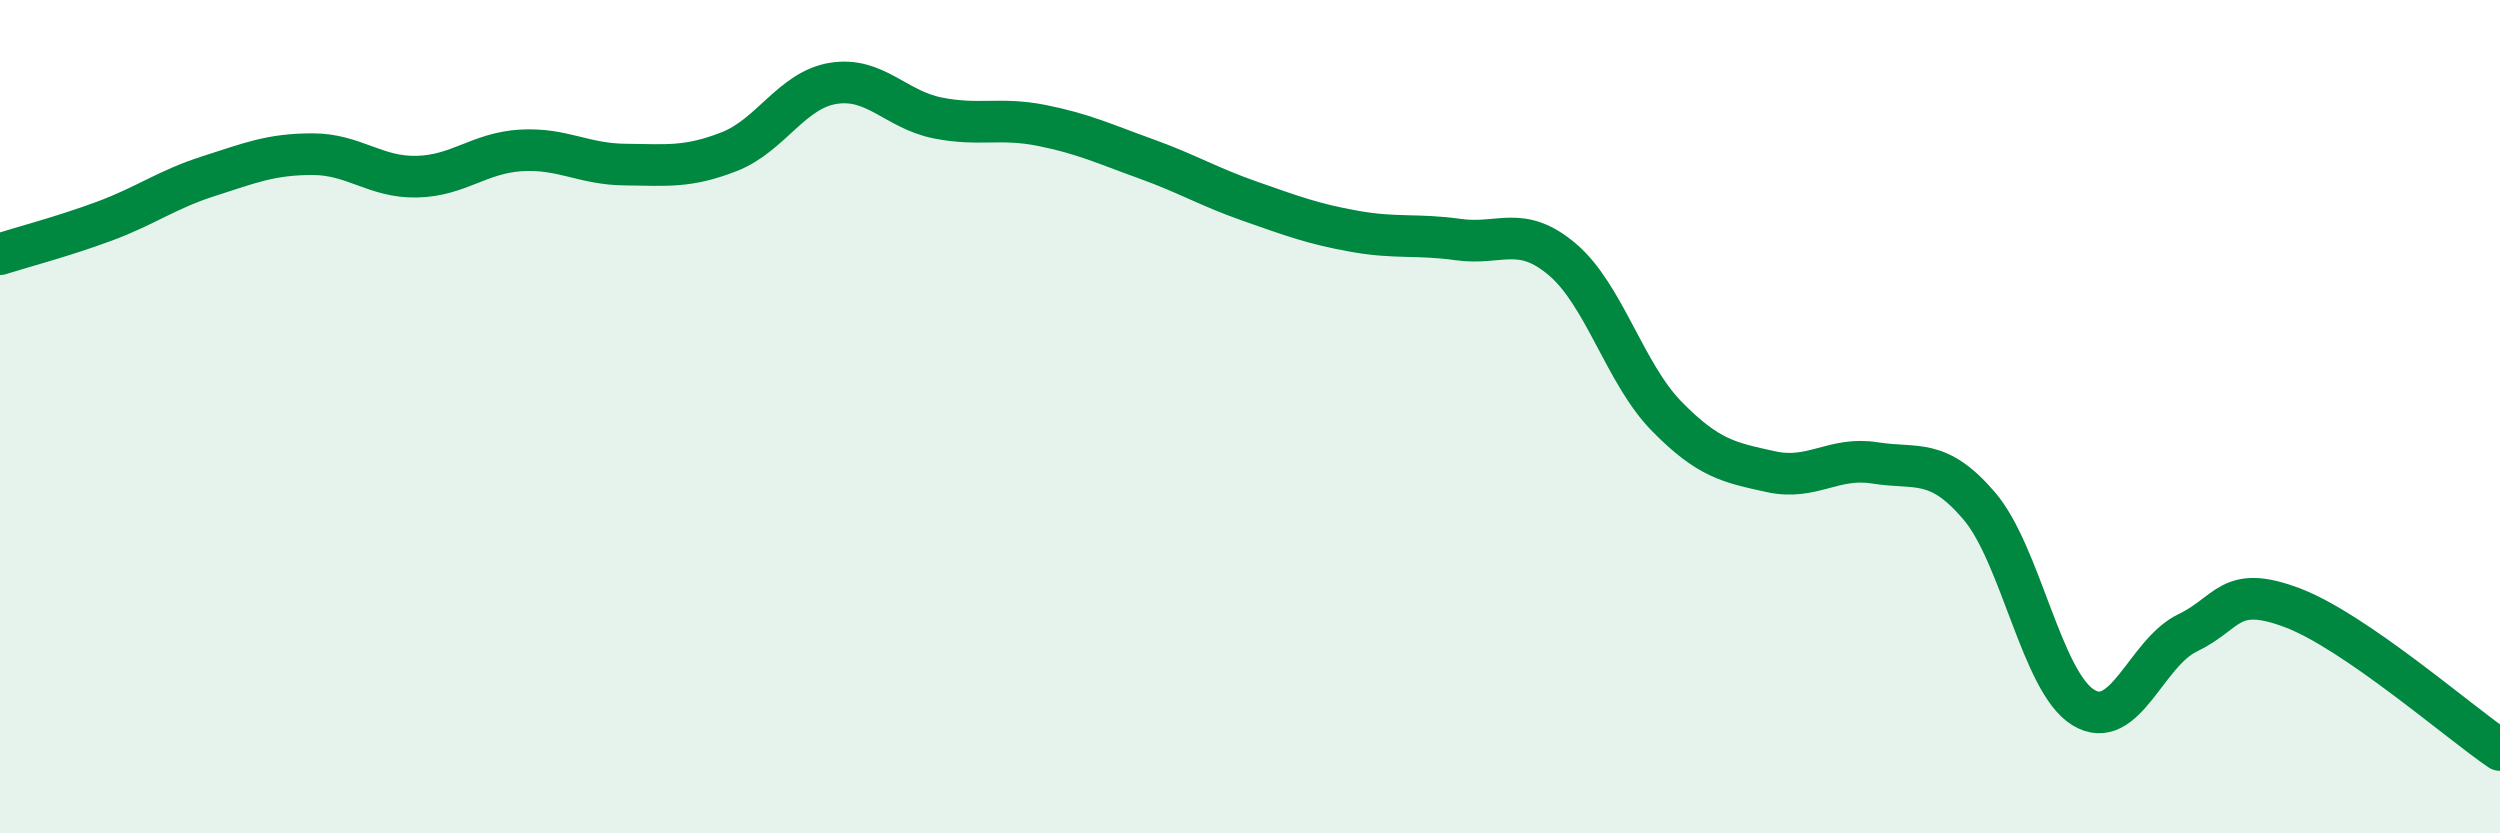 
    <svg width="60" height="20" viewBox="0 0 60 20" xmlns="http://www.w3.org/2000/svg">
      <path
        d="M 0,6.1 C 0.5,5.94 1.5,5.68 2.5,5.31 C 3.5,4.94 4,4.55 5,4.23 C 6,3.91 6.5,3.7 7.5,3.7 C 8.5,3.7 9,4.26 10,4.24 C 11,4.22 11.5,3.67 12.5,3.61 C 13.5,3.55 14,3.94 15,3.95 C 16,3.96 16.5,4.03 17.5,3.64 C 18.5,3.25 19,2.16 20,2 C 21,1.84 21.5,2.63 22.5,2.83 C 23.5,3.03 24,2.81 25,3.01 C 26,3.21 26.5,3.45 27.5,3.81 C 28.5,4.17 29,4.48 30,4.83 C 31,5.18 31.5,5.37 32.5,5.55 C 33.5,5.73 34,5.61 35,5.75 C 36,5.89 36.5,5.38 37.5,6.23 C 38.5,7.08 39,8.97 40,9.99 C 41,11.01 41.5,11.1 42.5,11.32 C 43.5,11.54 44,10.95 45,11.11 C 46,11.27 46.5,10.97 47.5,12.14 C 48.5,13.31 49,16.37 50,16.98 C 51,17.59 51.5,15.67 52.5,15.19 C 53.5,14.71 53.5,14.02 55,14.58 C 56.5,15.14 59,17.32 60,18L60 20L0 20Z"
        fill="#008740"
        opacity="0.1"
        stroke-linecap="round"
        stroke-linejoin="round"
      />
      <path
        d="M 0,6.1 C 0.5,5.94 1.5,5.68 2.5,5.31 C 3.5,4.94 4,4.55 5,4.23 C 6,3.91 6.5,3.7 7.5,3.7 C 8.5,3.7 9,4.26 10,4.24 C 11,4.22 11.5,3.67 12.5,3.61 C 13.5,3.55 14,3.94 15,3.95 C 16,3.96 16.5,4.03 17.5,3.64 C 18.5,3.25 19,2.16 20,2 C 21,1.84 21.5,2.63 22.5,2.83 C 23.5,3.03 24,2.81 25,3.01 C 26,3.21 26.5,3.45 27.5,3.81 C 28.5,4.17 29,4.48 30,4.83 C 31,5.18 31.5,5.37 32.5,5.55 C 33.5,5.73 34,5.61 35,5.75 C 36,5.89 36.5,5.38 37.5,6.23 C 38.5,7.08 39,8.97 40,9.99 C 41,11.01 41.5,11.1 42.5,11.32 C 43.5,11.54 44,10.95 45,11.11 C 46,11.27 46.5,10.97 47.5,12.14 C 48.5,13.31 49,16.37 50,16.98 C 51,17.59 51.5,15.67 52.5,15.19 C 53.5,14.71 53.5,14.02 55,14.58 C 56.5,15.14 59,17.32 60,18"
        stroke="#008740"
        stroke-width="1"
        fill="none"
        stroke-linecap="round"
        stroke-linejoin="round"
      />
    </svg>
  